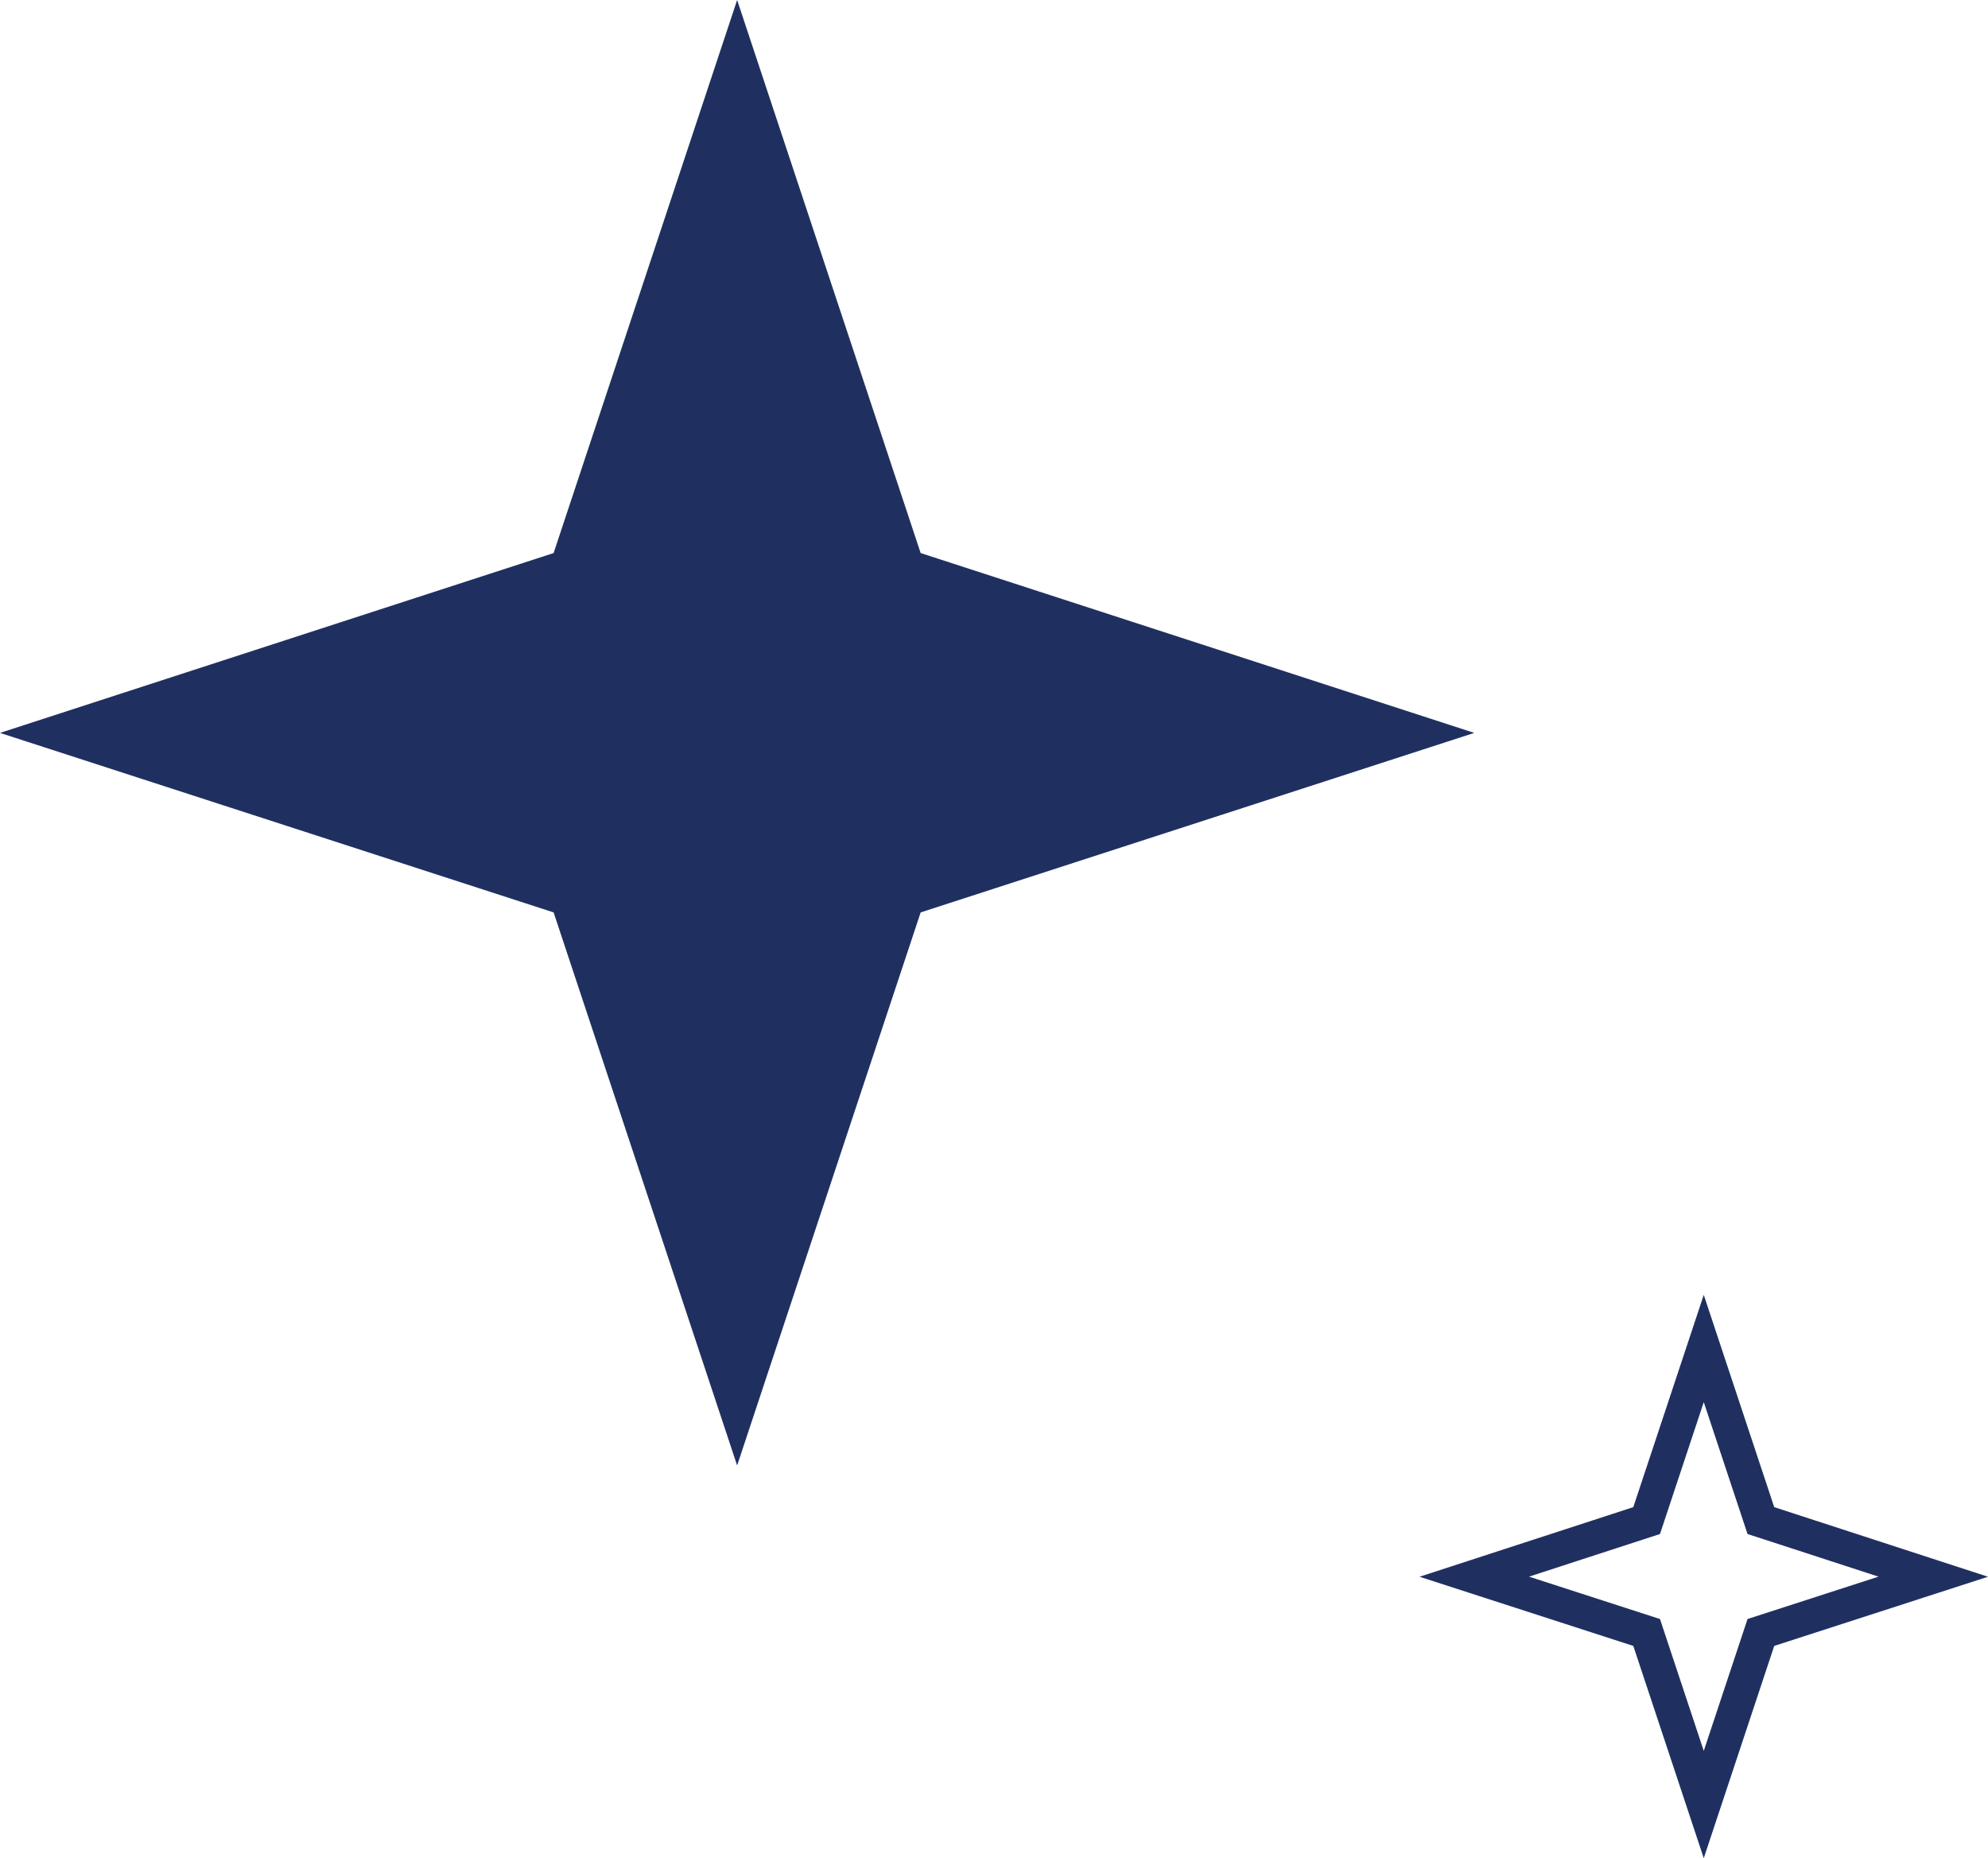 <svg xmlns="http://www.w3.org/2000/svg" viewBox="0 0 58.82 54.97"><defs><style>.cls-1{fill:#1f3060;}.cls-2{fill:none;stroke:#1f3060;stroke-miterlimit:10;}</style></defs><title>Asset 9</title><g id="Layer_2" data-name="Layer 2"><g id="Layer_1-2" data-name="Layer 1"><polygon class="cls-1" points="0 21.68 16.38 16.36 21.81 0 27.24 16.36 43.62 21.68 27.24 26.99 21.81 43.35 16.38 26.99 0 21.68"/><polygon class="cls-2" points="43.62 46.64 48.72 44.98 50.41 39.89 52.1 44.98 57.2 46.64 52.1 48.29 50.41 53.38 48.72 48.29 43.62 46.64"/></g></g></svg>